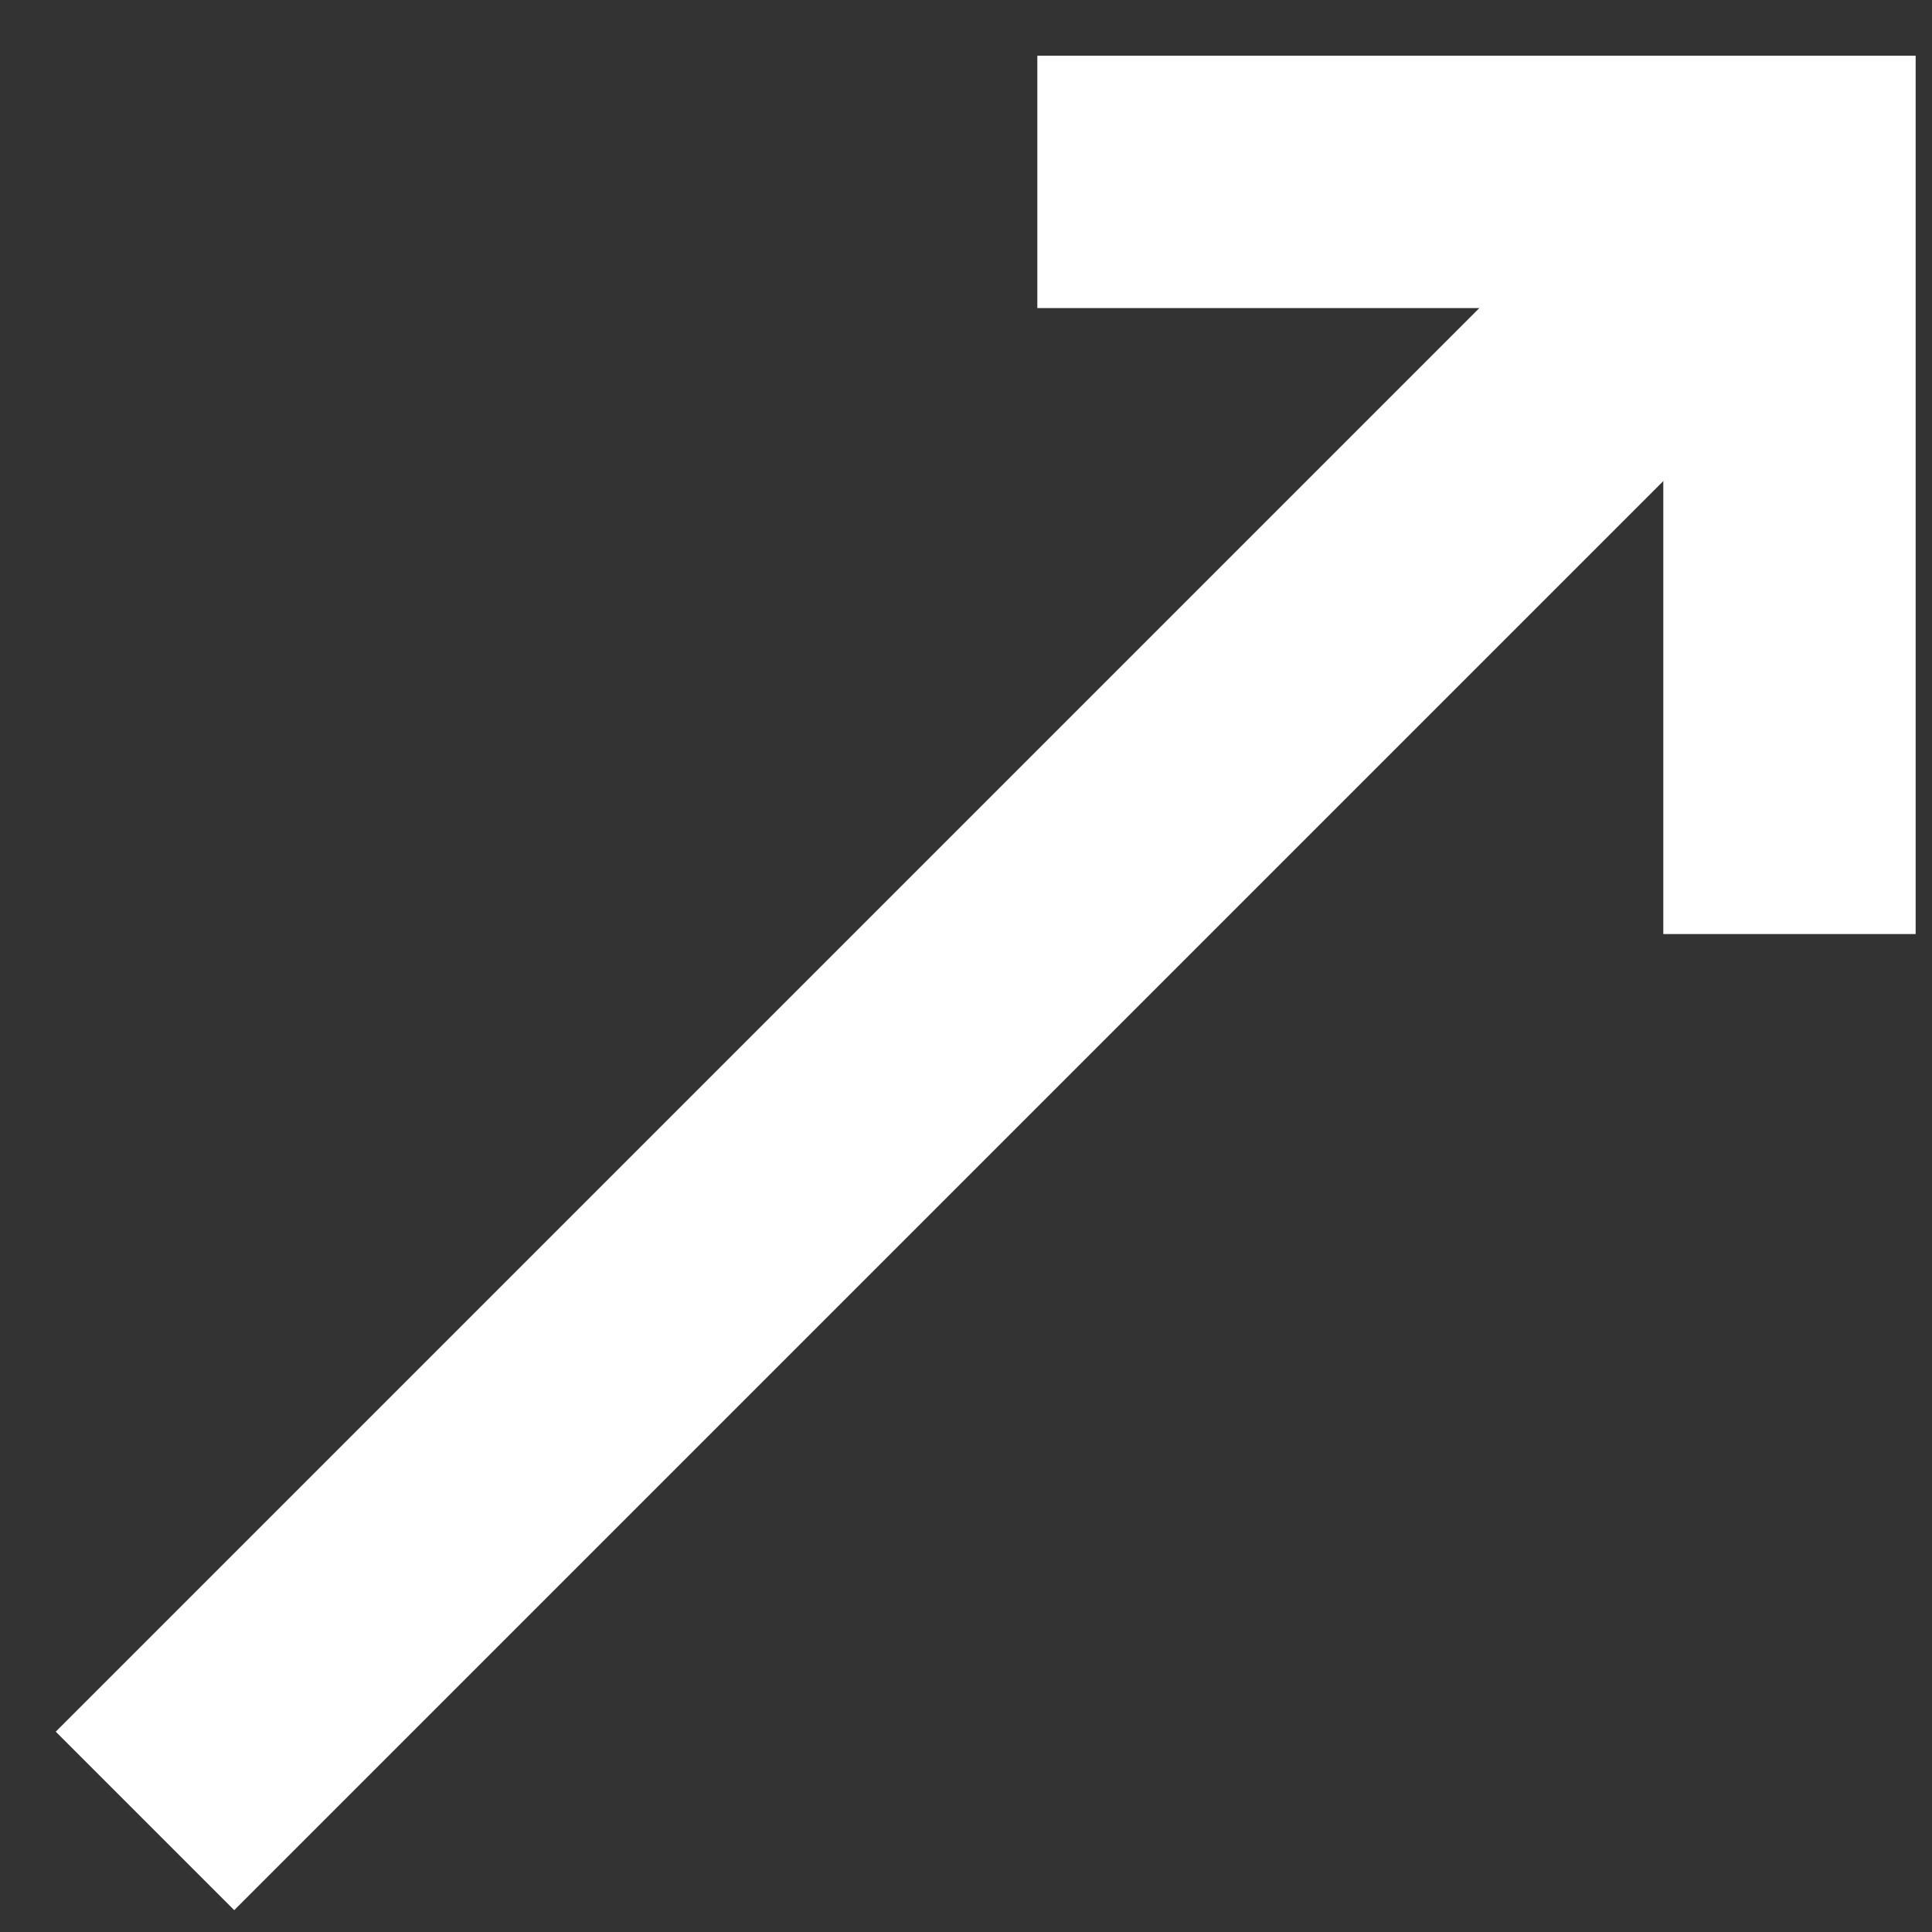 <?xml version="1.0" encoding="UTF-8"?> <svg xmlns="http://www.w3.org/2000/svg" width="13" height="13" viewBox="0 0 13 13" fill="none"><rect x="0" y="0" width="13" height="13" fill="#333333" stroke="none"/><path d="M11.423 0.604L0.375 11.652L1.576 12.853L12.624 1.805L11.423 0.604Z" fill="white"></path><path d="M12.89 6.285H11.192V2.073H6.98V0.375H12.89V6.285Z" fill="white"></path></svg> 